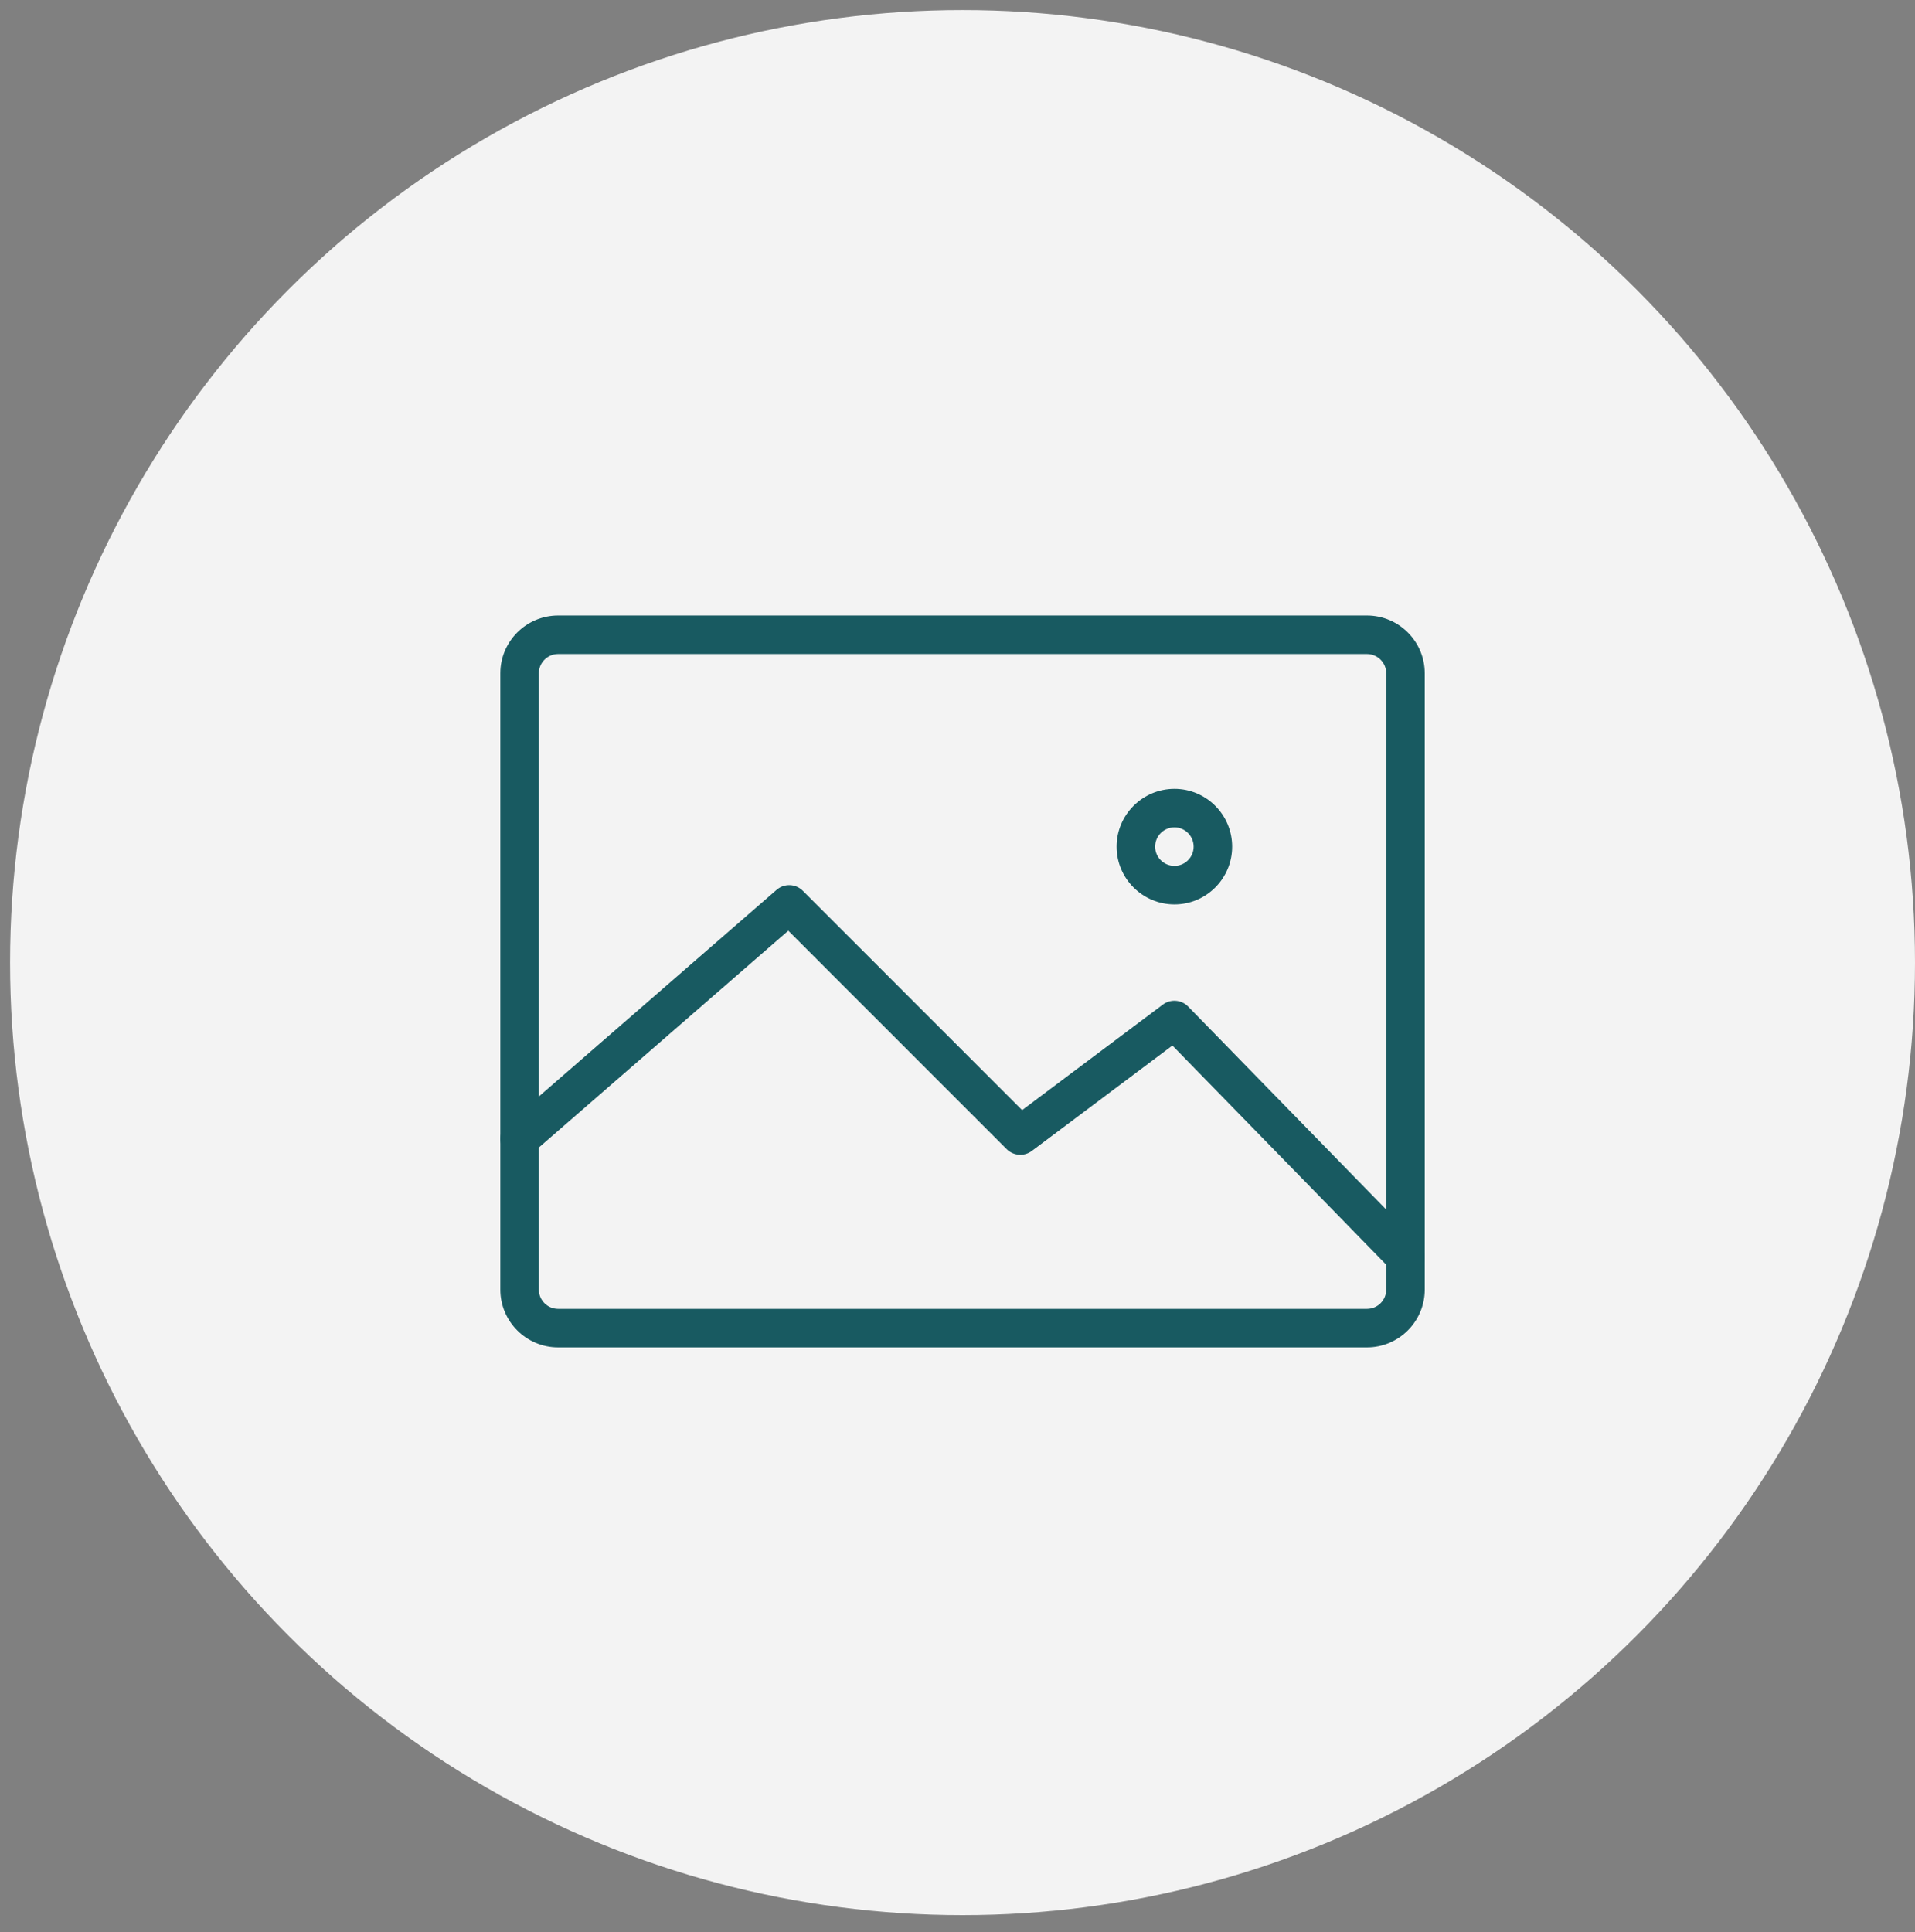 <?xml version="1.0" encoding="utf-8"?>
<!-- Generator: Adobe Illustrator 17.0.0, SVG Export Plug-In . SVG Version: 6.00 Build 0)  -->
<!DOCTYPE svg PUBLIC "-//W3C//DTD SVG 1.1//EN" "http://www.w3.org/Graphics/SVG/1.1/DTD/svg11.dtd">
<svg version="1.1" id="Capa_1" xmlns="http://www.w3.org/2000/svg" xmlns:xlink="http://www.w3.org/1999/xlink" x="0px" y="0px"
	 width="99.435px" height="100.311px" viewBox="0 0 99.435 100.311" enable-background="new 0 0 99.435 100.311"
	 xml:space="preserve">
<rect x="0" y="0" width="99.435" height="100.311" fill="#808080" stroke="none"/>
<g>
	<circle opacity="0.9" fill="#FFFFFF" cx="49.979" cy="49.979" r="49.456"/>
	<g>
		<g>
			<path fill="#185A61" d="M70.979,69.957h-42c-1.654,0-3-1.346-3-3v-32c0-1.654,1.346-3,3-3h42c1.654,0,3,1.346,3,3v32
				C73.979,68.612,72.633,69.957,70.979,69.957z M28.979,33.957c-0.552,0-1,0.449-1,1v32c0,0.551,0.448,1,1,1h42
				c0.552,0,1-0.449,1-1v-32c0-0.551-0.448-1-1-1H28.979z"/>
		</g>
		<g>
			<path fill="#185A61" d="M72.979,66.258c-0.26,0-0.52-0.101-0.716-0.302L60.876,54.284l-7.298,5.473
				c-0.397,0.298-0.955,0.259-1.307-0.093L40.931,48.323L27.635,59.879c-0.416,0.362-1.047,0.318-1.411-0.099
				c-0.362-0.417-0.318-1.048,0.099-1.411l14-12.167c0.397-0.345,0.992-0.324,1.363,0.048l11.387,11.387l7.307-5.479
				c0.4-0.301,0.965-0.259,1.315,0.102l12,12.301c0.386,0.396,0.378,1.028-0.018,1.414C73.483,66.163,73.231,66.258,72.979,66.258z"
				/>
		</g>
		<g>
			<path fill="#185A61" d="M60.983,46.957c-1.656,0-3.004-1.345-3.004-2.998c0-1.655,1.348-3.002,3.004-3.002
				c1.652,0,2.996,1.347,2.996,3.002C63.979,45.613,62.635,46.957,60.983,46.957z M60.983,42.957c-0.554,0-1.004,0.45-1.004,1.002
				c0,0.55,0.45,0.998,1.004,0.998c0.549,0,0.996-0.448,0.996-0.998C61.979,43.407,61.532,42.957,60.983,42.957z"/>
		</g>
	</g>
</g>
</svg>

